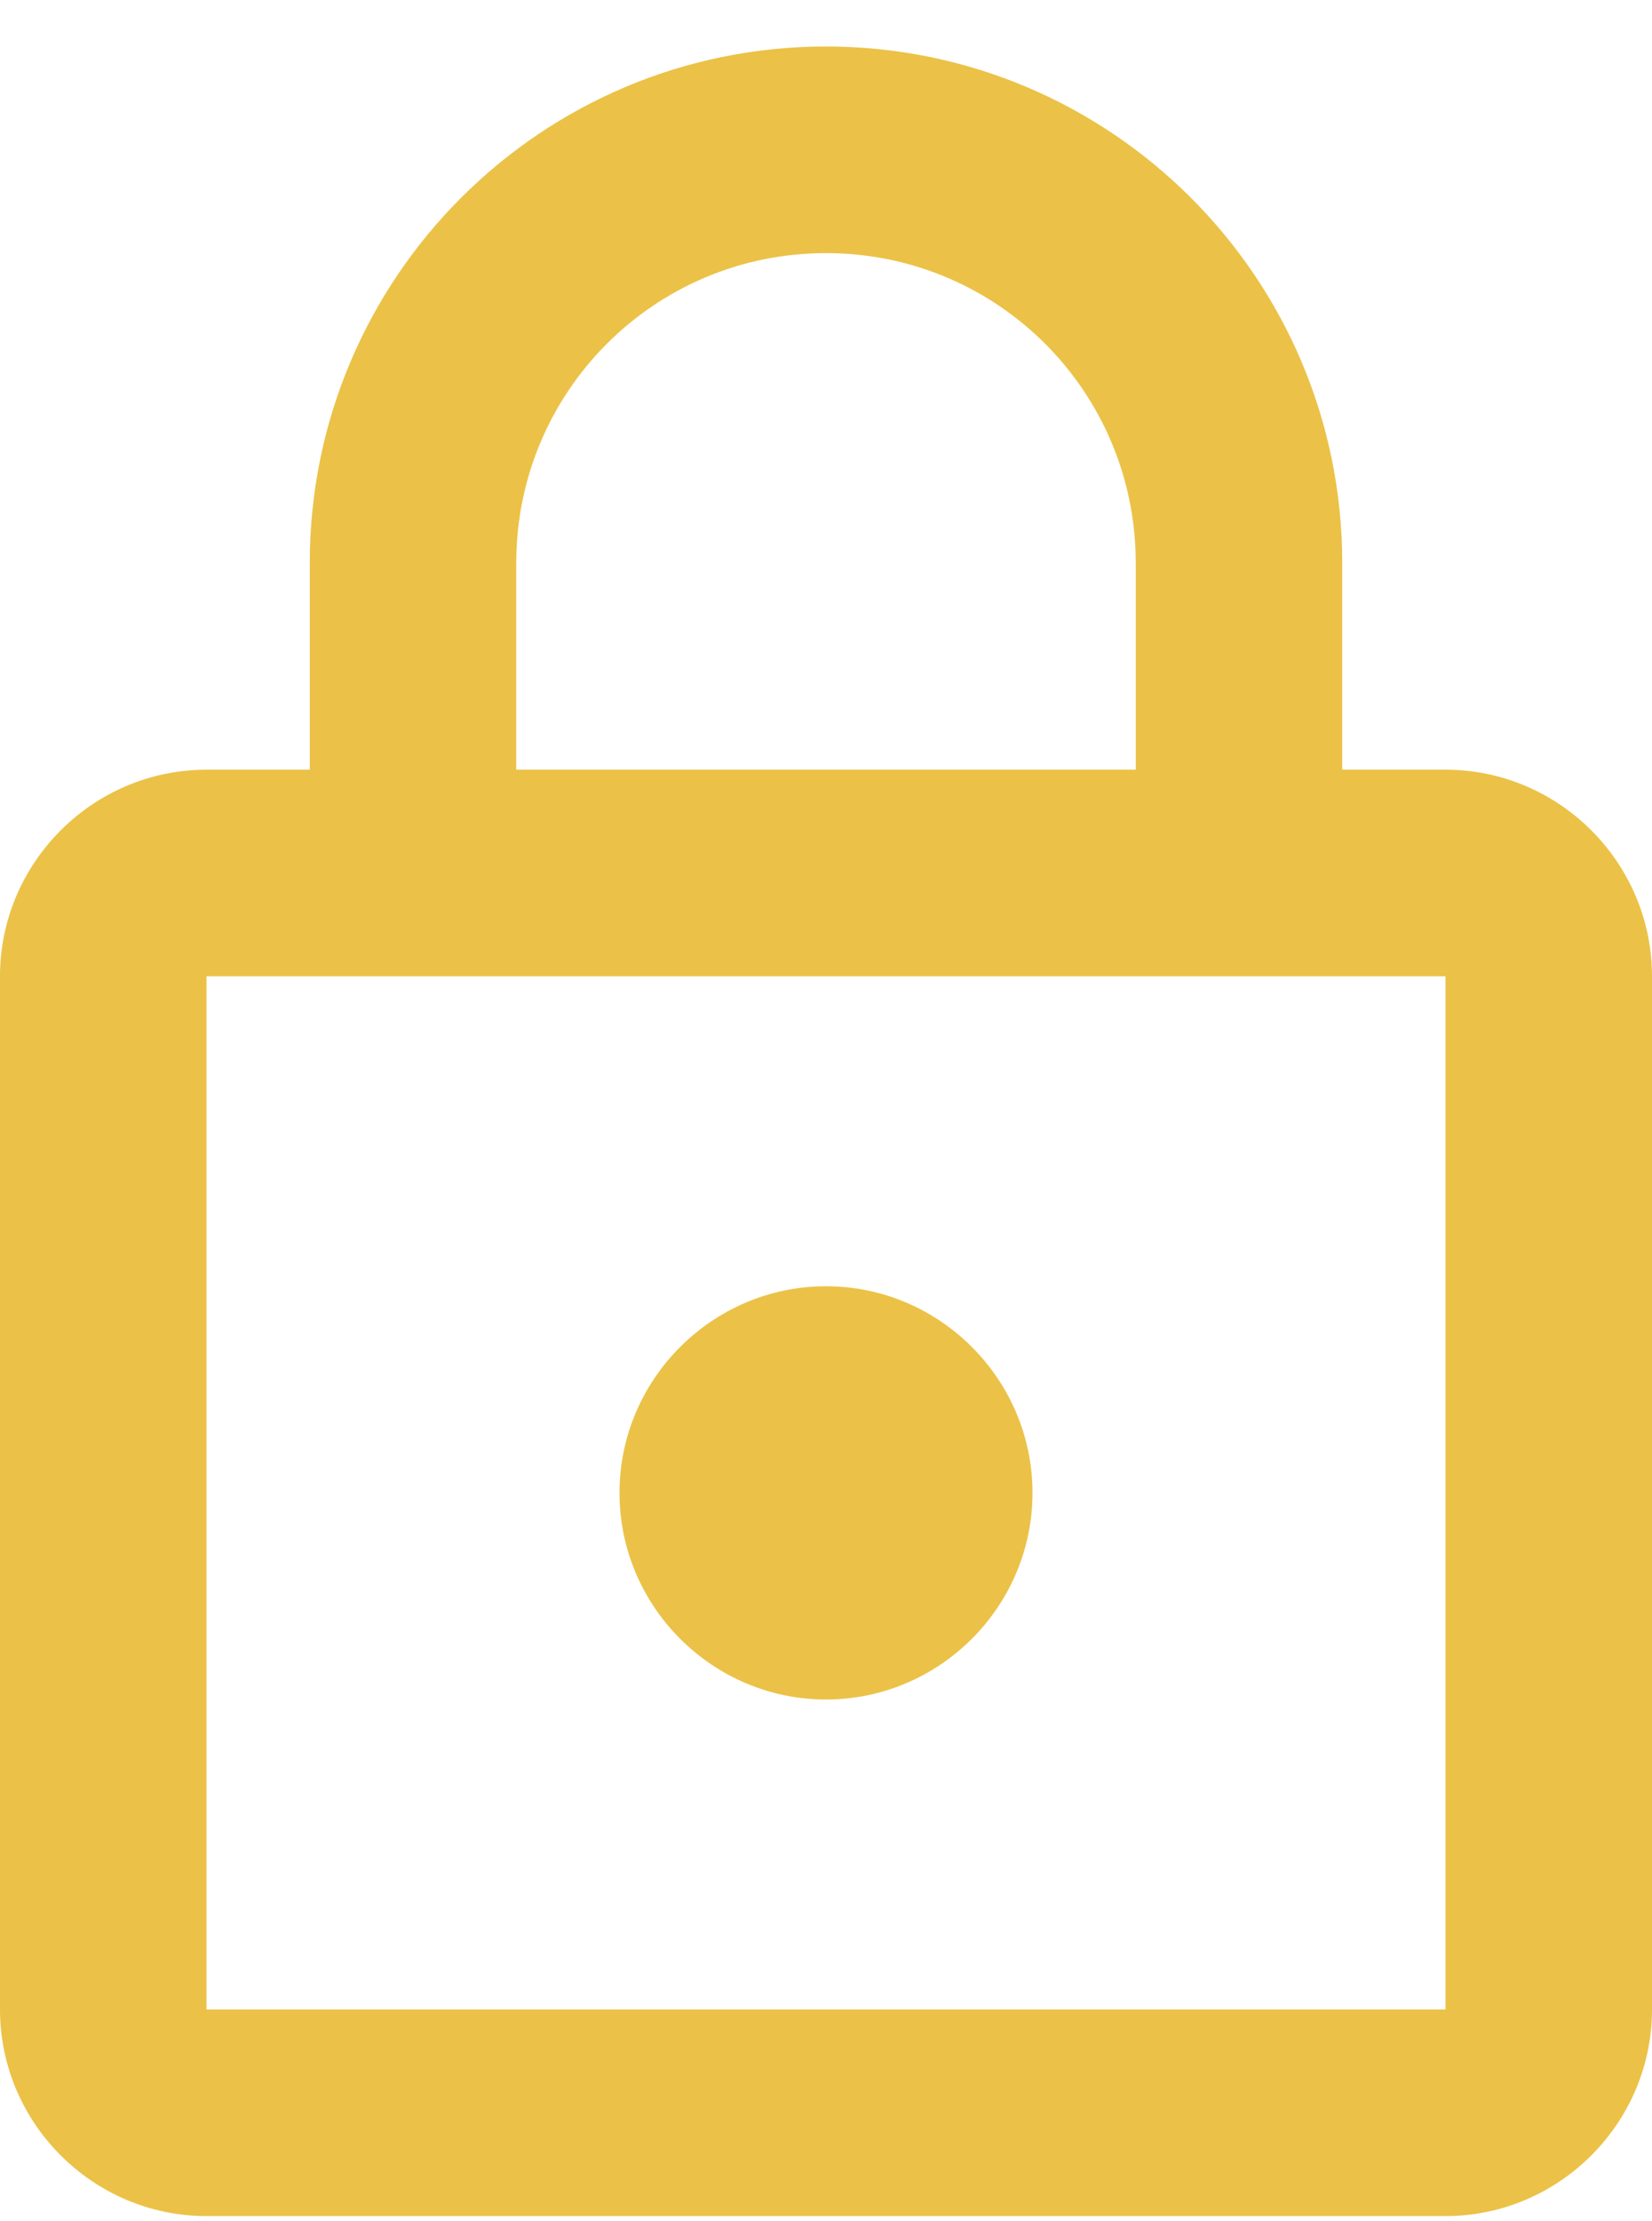 <svg width="32" height="43" viewBox="0 0 32 43" fill="none" xmlns="http://www.w3.org/2000/svg">
<path d="M28 14.9H26V10.9C26 5.38 21.52 0.9 16 0.9C10.48 0.9 6 5.38 6 10.9V14.9H4C1.8 14.9 0 16.7 0 18.9V38.9C0 41.1 1.8 42.9 4 42.9H28C30.2 42.9 32 41.1 32 38.9V18.9C32 16.7 30.2 14.9 28 14.9ZM10 10.9C10 7.58 12.68 4.9 16 4.9C19.32 4.9 22 7.58 22 10.9V14.9H10V10.9ZM28 38.9H4V18.9H28V38.9ZM16 32.9C18.2 32.9 20 31.1 20 28.9C20 26.7 18.2 24.9 16 24.9C13.8 24.9 12 26.7 12 28.9C12 31.1 13.8 32.9 16 32.9Z" fill="#EBC247"/>
</svg>
